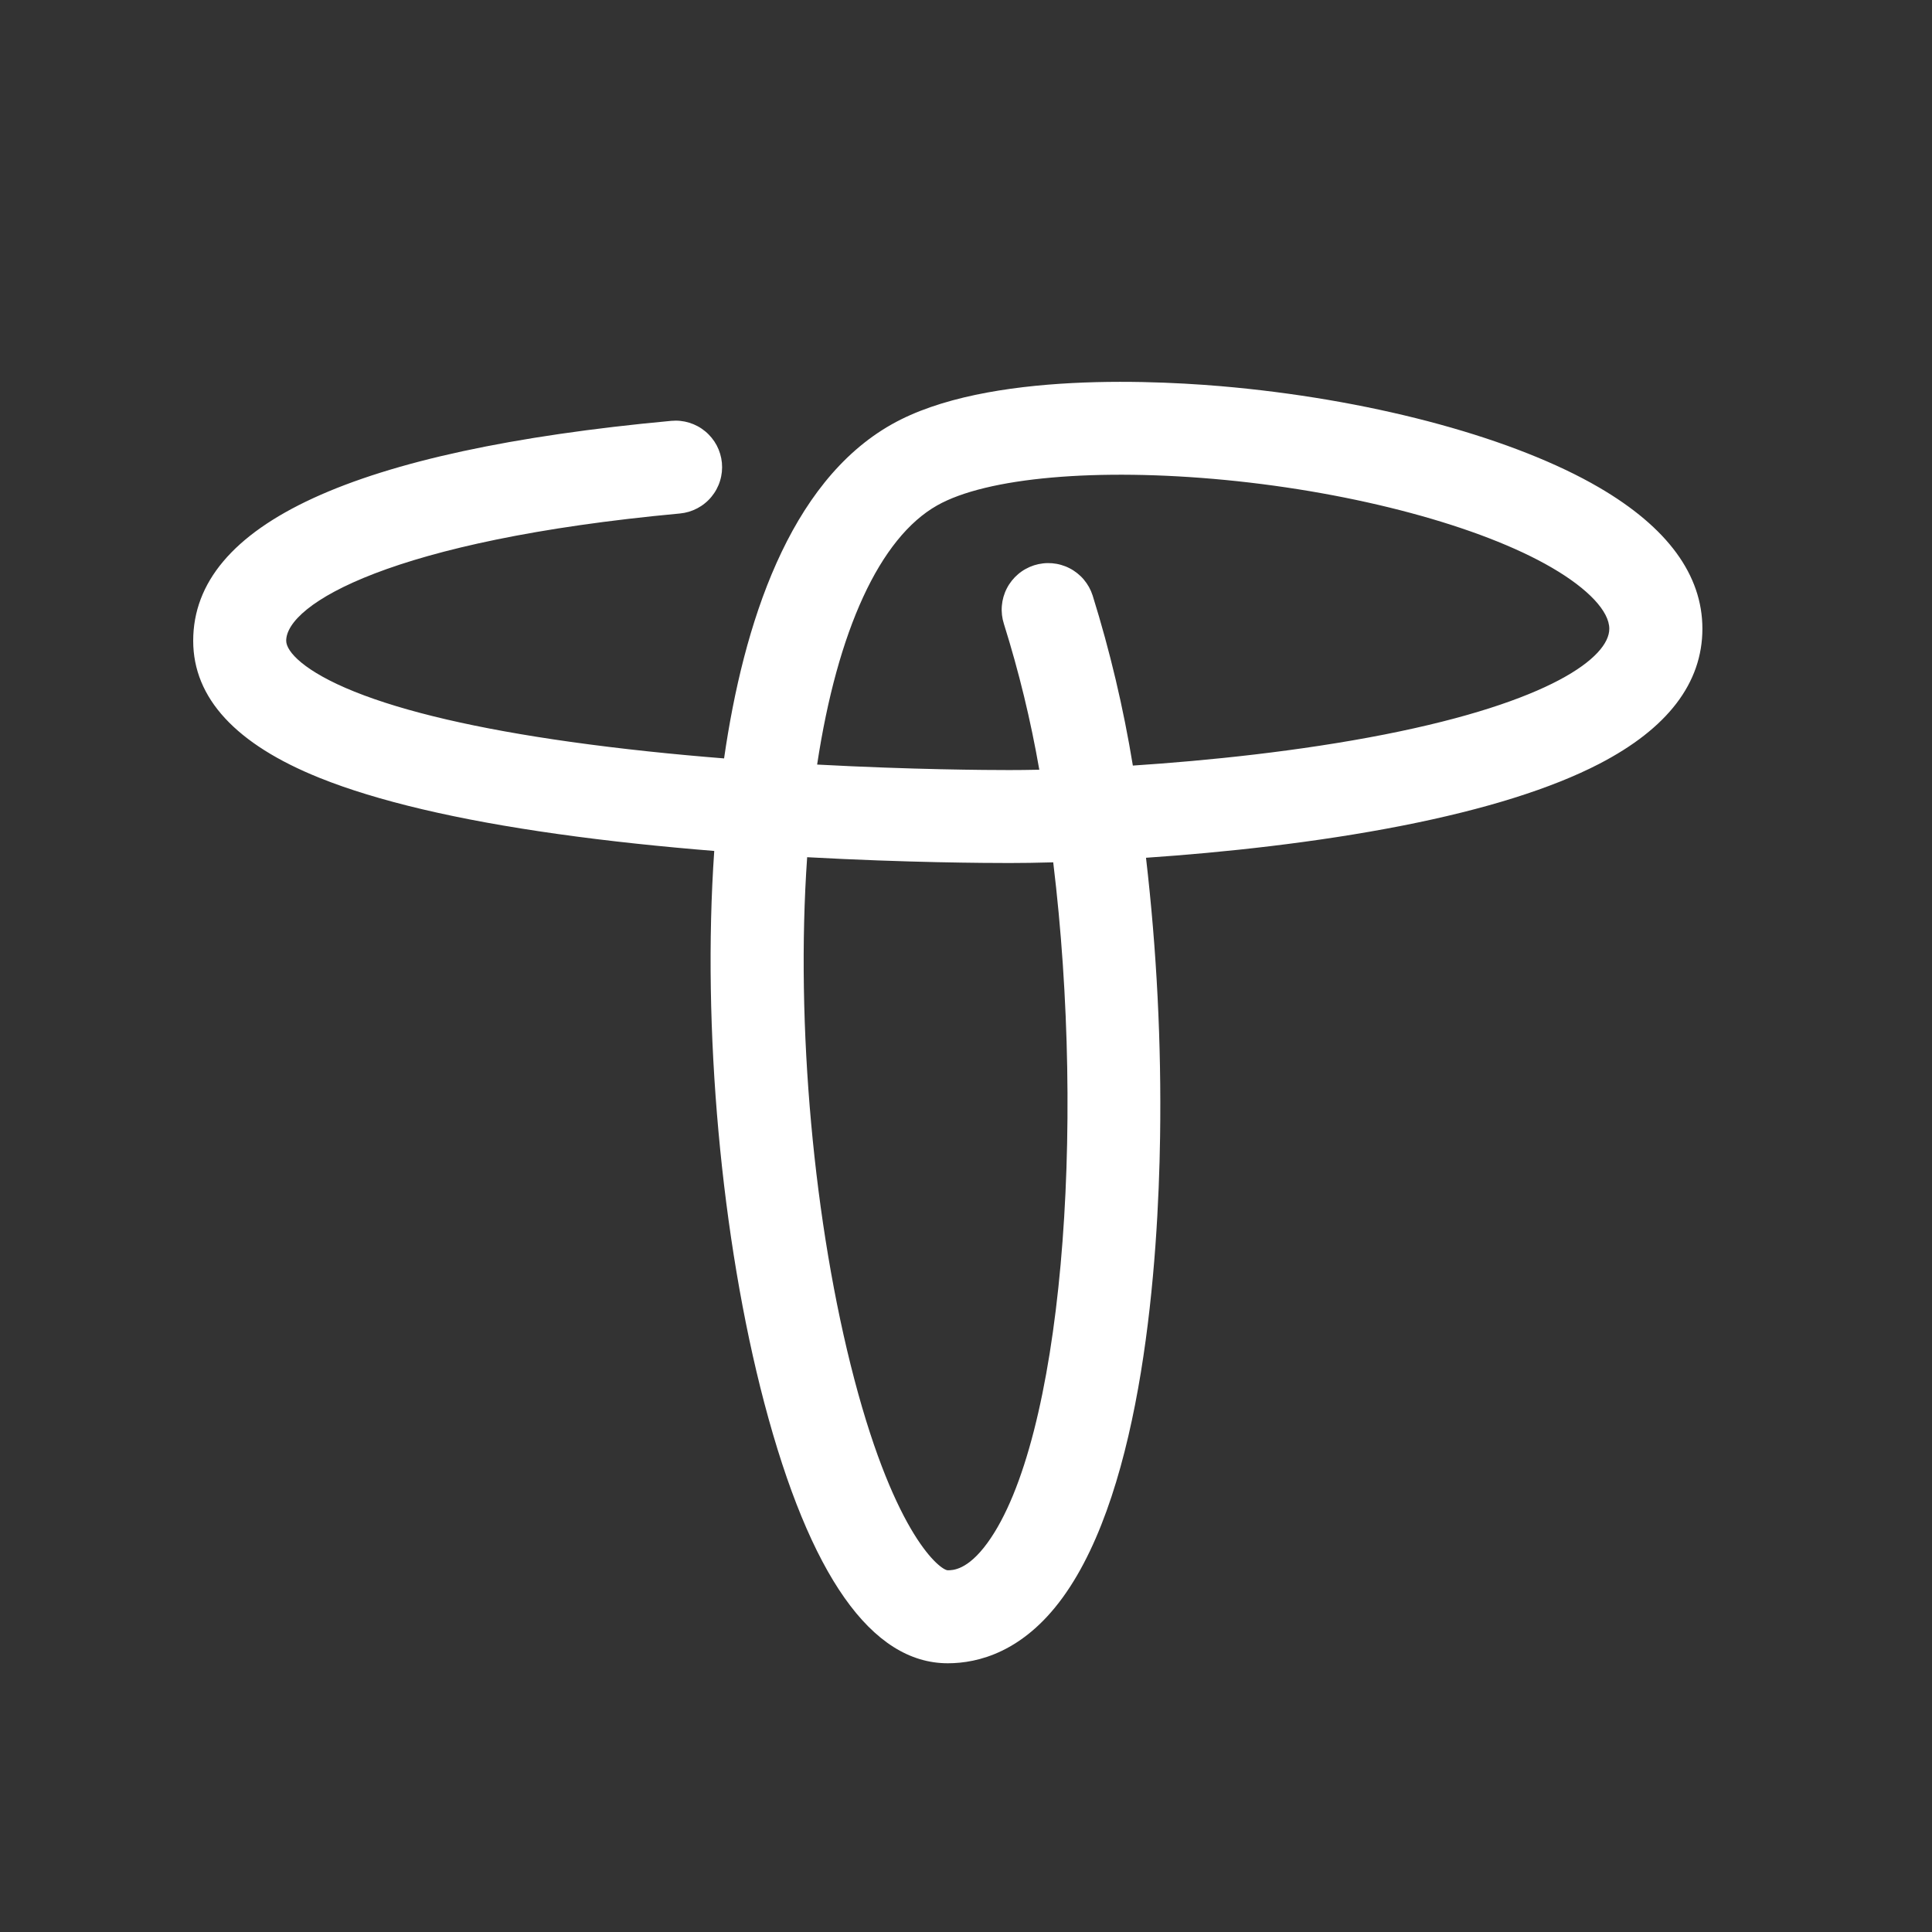 <svg xmlns="http://www.w3.org/2000/svg" xmlns:xlink="http://www.w3.org/1999/xlink" width="500" zoomAndPan="magnify" viewBox="0 0 375 375" height="500" preserveAspectRatio="xMidYMid meet" version="1.0"><rect x="0" y="0" width="375" height="375" fill="#333333" stroke="none"/><defs><clipPath id="a3da9d1ab6"><path d="M 37.5 74.113 L 330.75 74.113 L 330.75 323 L 37.5 323 Z M 37.5 74.113 " clip-rule="nonzero"/></clipPath><clipPath id="445d8e5c6f"><path d="M 37.5 102.613 L 37.5 294.352 C 37.5 310.09 50.262 322.852 66 322.852 L 301.945 322.852 C 317.684 322.852 330.445 310.09 330.445 294.352 L 330.445 102.613 C 330.445 86.875 317.684 74.113 301.945 74.113 L 66 74.113 C 50.262 74.113 37.5 86.875 37.5 102.613 Z M 37.5 102.613 " clip-rule="nonzero"/></clipPath></defs><g clip-path="url(#a3da9d1ab6)"><g clip-path="url(#445d8e5c6f)"><path fill="#ffffff" d="M 310.355 94.605 C 294.172 85.168 267.723 77.91 239.594 75.195 C 225.758 73.859 191.586 71.887 173.043 82.387 C 153.121 93.652 144.293 121.176 140.543 147.207 C 130.816 146.43 120.637 145.387 110.691 143.988 C 92.676 141.457 78.59 138.18 68.816 134.254 C 59.039 130.328 55.551 126.477 55.551 124.371 C 55.551 117.289 75.898 104.863 131.973 99.668 C 132.562 99.613 133.141 99.5 133.711 99.332 C 134.277 99.16 134.824 98.938 135.348 98.66 C 135.875 98.383 136.367 98.059 136.824 97.684 C 137.285 97.312 137.707 96.895 138.082 96.438 C 138.461 95.98 138.793 95.492 139.074 94.969 C 139.355 94.449 139.586 93.906 139.758 93.336 C 139.934 92.77 140.051 92.191 140.113 91.602 C 140.172 91.012 140.176 90.422 140.121 89.832 C 140.066 89.242 139.953 88.66 139.781 88.094 C 139.613 87.527 139.391 86.98 139.113 86.453 C 138.836 85.93 138.508 85.438 138.133 84.98 C 137.758 84.52 137.344 84.098 136.887 83.723 C 136.43 83.344 135.941 83.012 135.418 82.73 C 134.898 82.449 134.352 82.223 133.785 82.047 C 133.219 81.871 132.641 81.754 132.051 81.695 C 131.461 81.633 130.871 81.633 130.281 81.688 C 68.73 87.391 37.5 101.75 37.5 124.371 C 37.5 135.5 45.773 144.461 62.086 151.008 C 73.215 155.477 88.719 159.133 108.176 161.867 C 118.328 163.301 128.723 164.363 138.633 165.168 L 138.633 165.199 C 136.254 199.457 139.977 240.504 148.352 272.32 C 157.195 305.844 169.172 322.84 183.965 322.84 C 189.898 322.84 198.582 320.633 206.234 310.125 C 221.883 288.66 224.816 244.844 225.172 220.637 C 225.438 202.527 224.527 184.48 222.438 166.492 C 237.441 165.469 255.402 163.562 272.215 160.254 C 288.277 157.094 301.117 153.066 310.371 148.281 C 323.688 141.398 330.434 132.566 330.434 122.031 C 330.434 111.609 323.676 102.371 310.355 94.605 Z M 191.645 299.5 C 187.789 304.789 184.914 304.789 183.965 304.789 C 182.59 304.789 173.887 298.348 165.828 267.73 C 157.934 237.691 154.406 198.887 156.664 166.457 C 156.664 166.457 156.664 166.414 156.664 166.383 C 176.086 167.445 191.422 167.512 195.93 167.512 C 198.32 167.512 201.18 167.473 204.43 167.379 C 210.75 219.422 206.195 279.527 191.645 299.5 Z M 268.742 142.562 C 252.199 145.816 234.473 147.637 219.887 148.598 C 218.055 137.406 215.453 126.398 212.078 115.574 C 211.895 115.008 211.66 114.465 211.371 113.945 C 211.082 113.43 210.746 112.941 210.363 112.488 C 209.98 112.035 209.555 111.625 209.09 111.258 C 208.625 110.887 208.129 110.566 207.602 110.297 C 207.074 110.023 206.523 109.805 205.953 109.645 C 205.383 109.48 204.801 109.375 204.207 109.324 C 203.617 109.277 203.027 109.285 202.438 109.355 C 201.848 109.422 201.27 109.547 200.703 109.727 C 200.137 109.91 199.598 110.145 199.078 110.434 C 198.559 110.719 198.07 111.055 197.621 111.441 C 197.168 111.824 196.754 112.25 196.387 112.715 C 196.016 113.18 195.695 113.676 195.426 114.203 C 195.152 114.73 194.938 115.281 194.773 115.852 C 194.609 116.422 194.504 117.004 194.457 117.594 C 194.406 118.188 194.418 118.777 194.484 119.367 C 194.551 119.957 194.676 120.535 194.859 121.102 C 197.77 130.383 200.062 139.816 201.727 149.402 C 199.566 149.449 197.617 149.469 195.918 149.469 C 191.602 149.469 177.062 149.391 158.605 148.402 C 162.551 122.359 170.754 104.41 181.898 98.102 C 191.523 92.656 212.961 90.77 237.84 93.164 C 263.117 95.609 287.41 102.133 301.238 110.199 C 308.305 114.32 312.363 118.66 312.363 122.043 C 312.379 127.555 300.945 136.223 268.742 142.562 Z M 268.742 142.562 " fill-opacity="1" fill-rule="nonzero"/></g></g></svg>